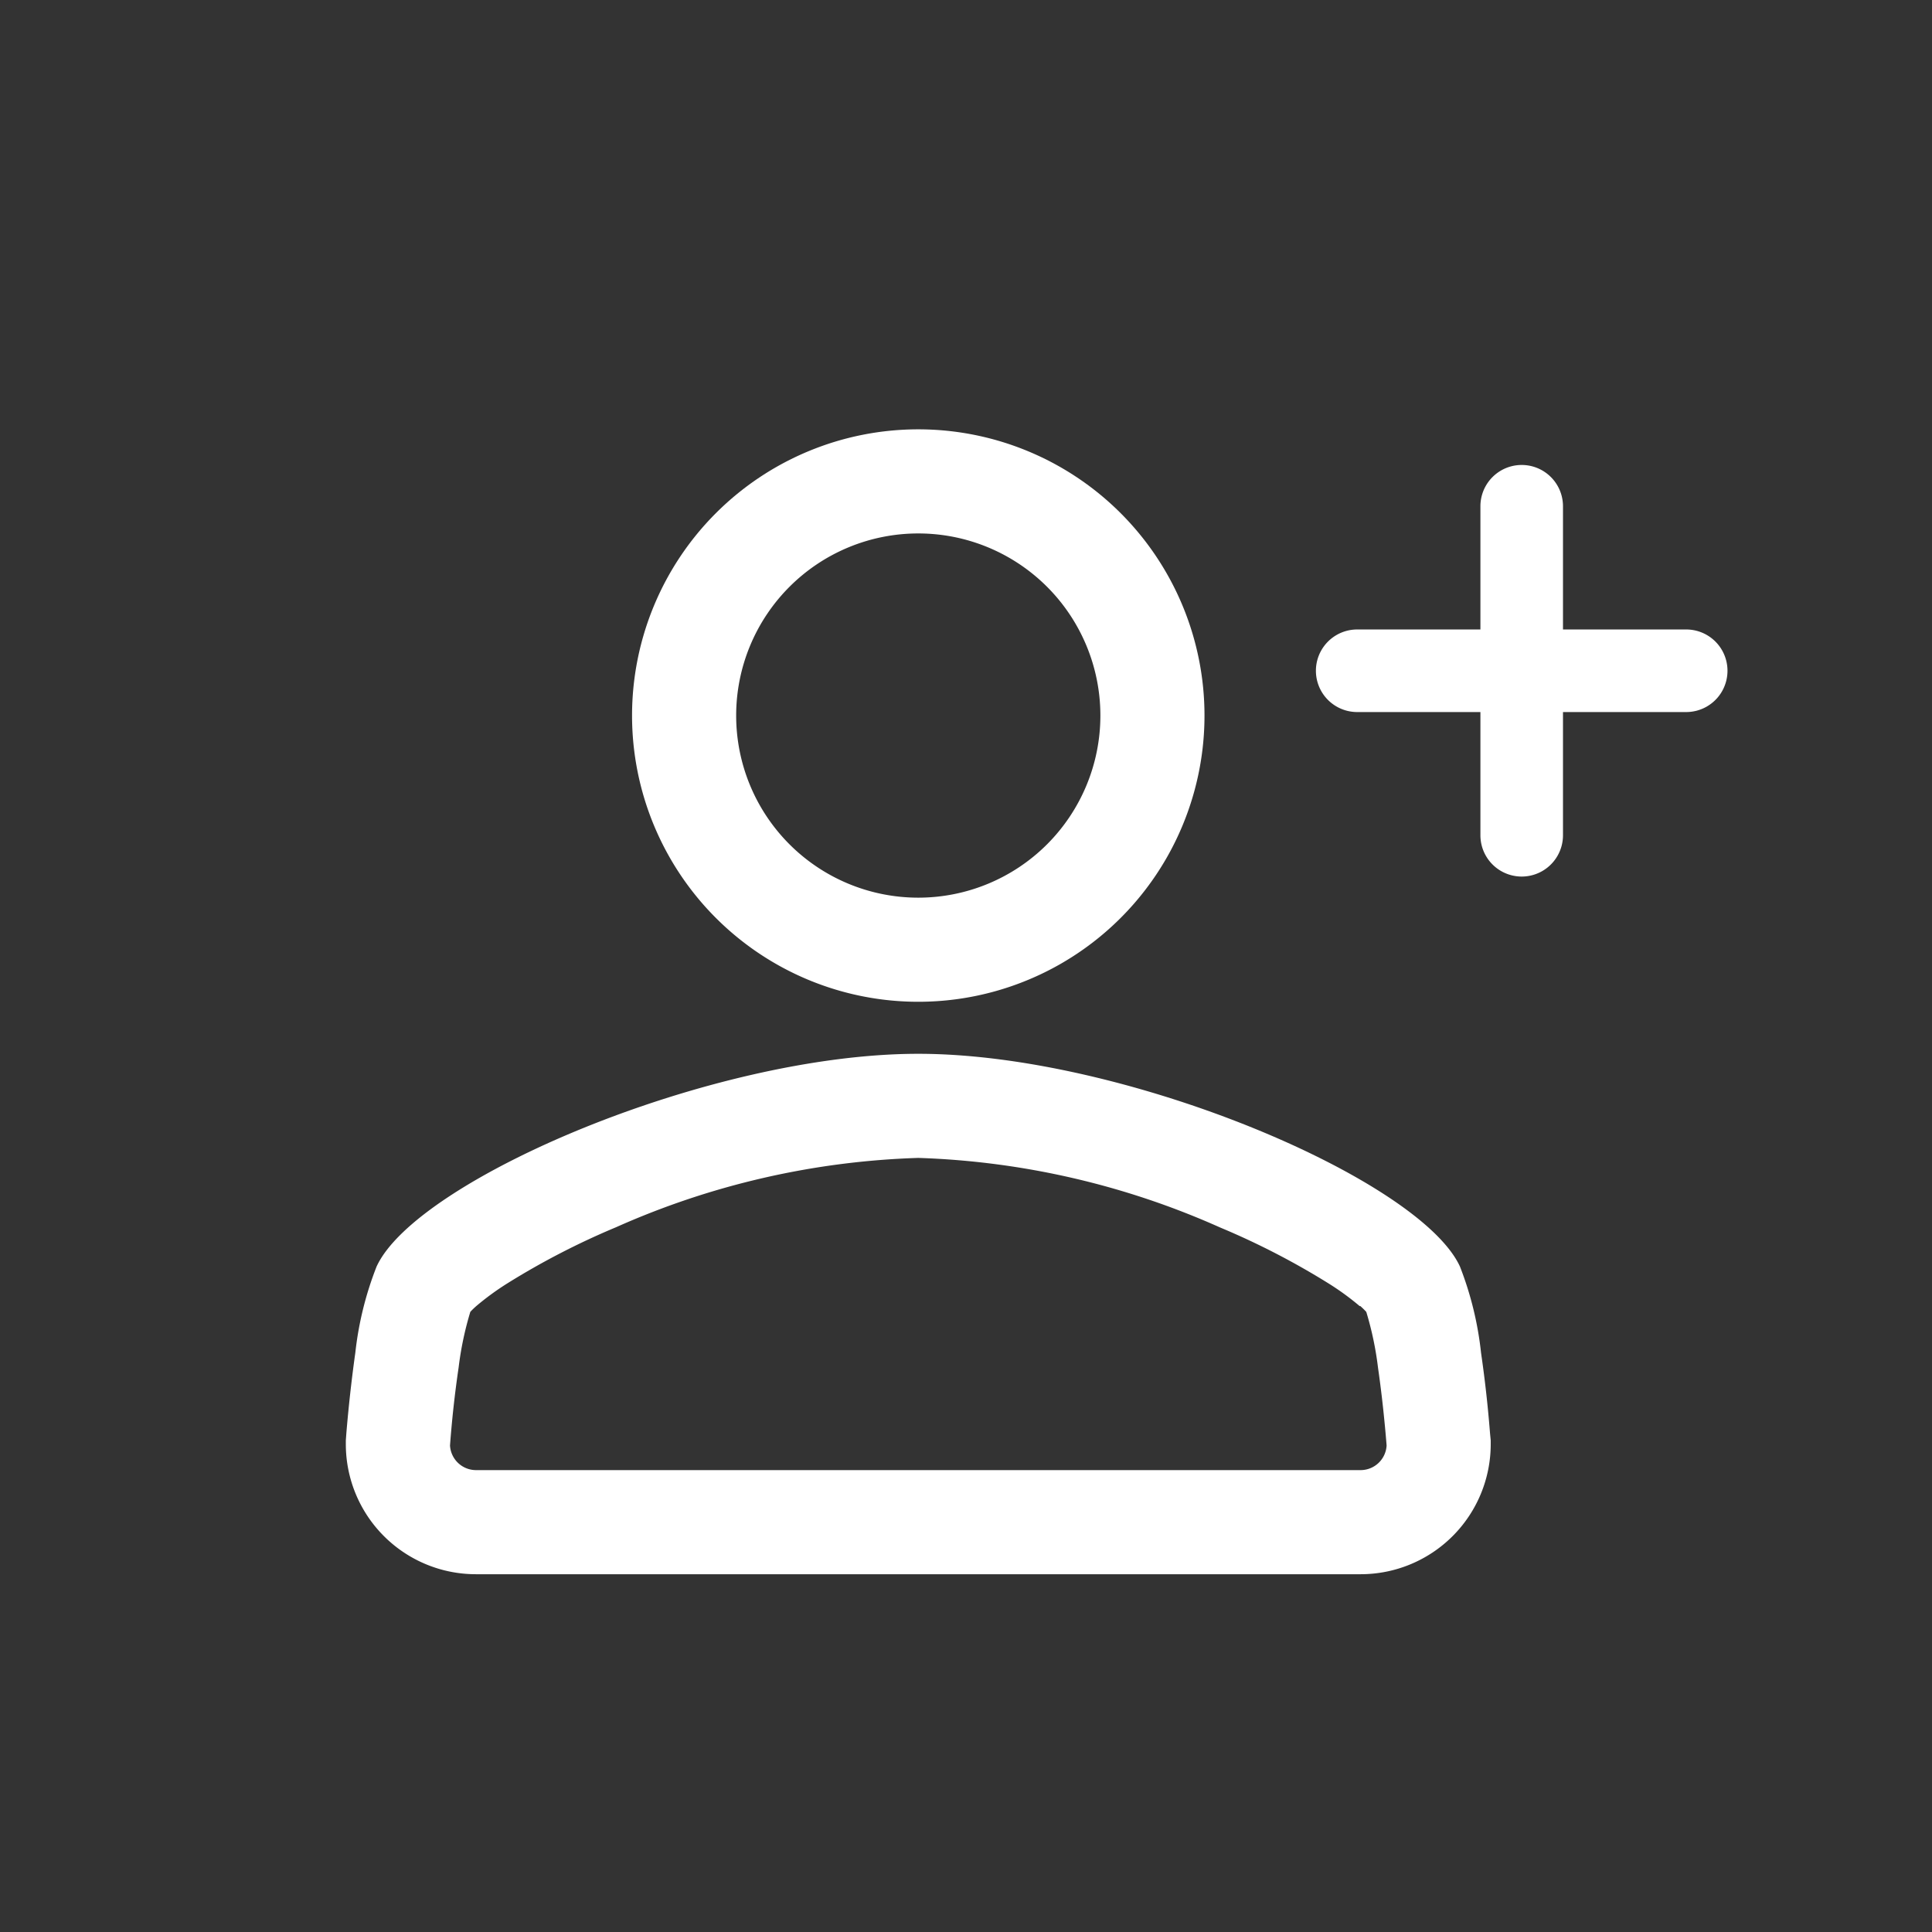 <svg data-name="Component 2005 – 1" xmlns="http://www.w3.org/2000/svg" width="27" height="27" viewBox="0 0 27 27"><rect x="0" y="0" width="27" height="27" fill="#333333" stroke="none"/><path fill="none" d="M3 4h20v20H3z"/><path d="M12.833 14a4 4 0 1 1 4-4 4 4 0 0 1-4 4Zm0-1.455A2.545 2.545 0 1 0 10.288 10a2.545 2.545 0 0 0 2.545 2.545Zm7.57 5.155a4.684 4.684 0 0 1 .295 1.207q.081.557.125 1.119l.01.104v.052A1.818 1.818 0 0 1 19.017 22H6.649a1.818 1.818 0 0 1-1.816-1.818v-.052l.008-.109q.047-.561.125-1.119a4.684 4.684 0 0 1 .297-1.202c.559-1.217 4.67-2.973 7.57-2.973s7.011 1.756 7.57 2.973Zm-1.4.554a3.743 3.743 0 0 0-.427-.312 10.57 10.57 0 0 0-1.523-.787 11.219 11.219 0 0 0-4.22-.973 11.221 11.221 0 0 0-4.224.969 10.57 10.57 0 0 0-1.523.787 3.776 3.776 0 0 0-.427.312 1.1 1.1 0 0 0-.086.083 4.543 4.543 0 0 0-.164.78 15.117 15.117 0 0 0-.12 1.088.364.364 0 0 0 .361.344h12.367a.364.364 0 0 0 .361-.344 14.124 14.124 0 0 0-.028-.316q-.037-.387-.092-.771a4.543 4.543 0 0 0-.164-.78 1.034 1.034 0 0 0-.086-.084Z" fill="#fff"/><path data-name="Icon ionic-ios-add" d="M23.565 9.047h-1.972V7.075a.327.327 0 1 0-.654 0v1.972h-1.972a.327.327 0 0 0 0 .654h1.972v1.972a.327.327 0 0 0 .654 0V9.701h1.972a.327.327 0 0 0 0-.654Z" fill="#fff" stroke="#fff" stroke-width=".5"/><rect data-name="Rectangle 7760" width="27" height="27" rx="5" fill="none"/></svg>